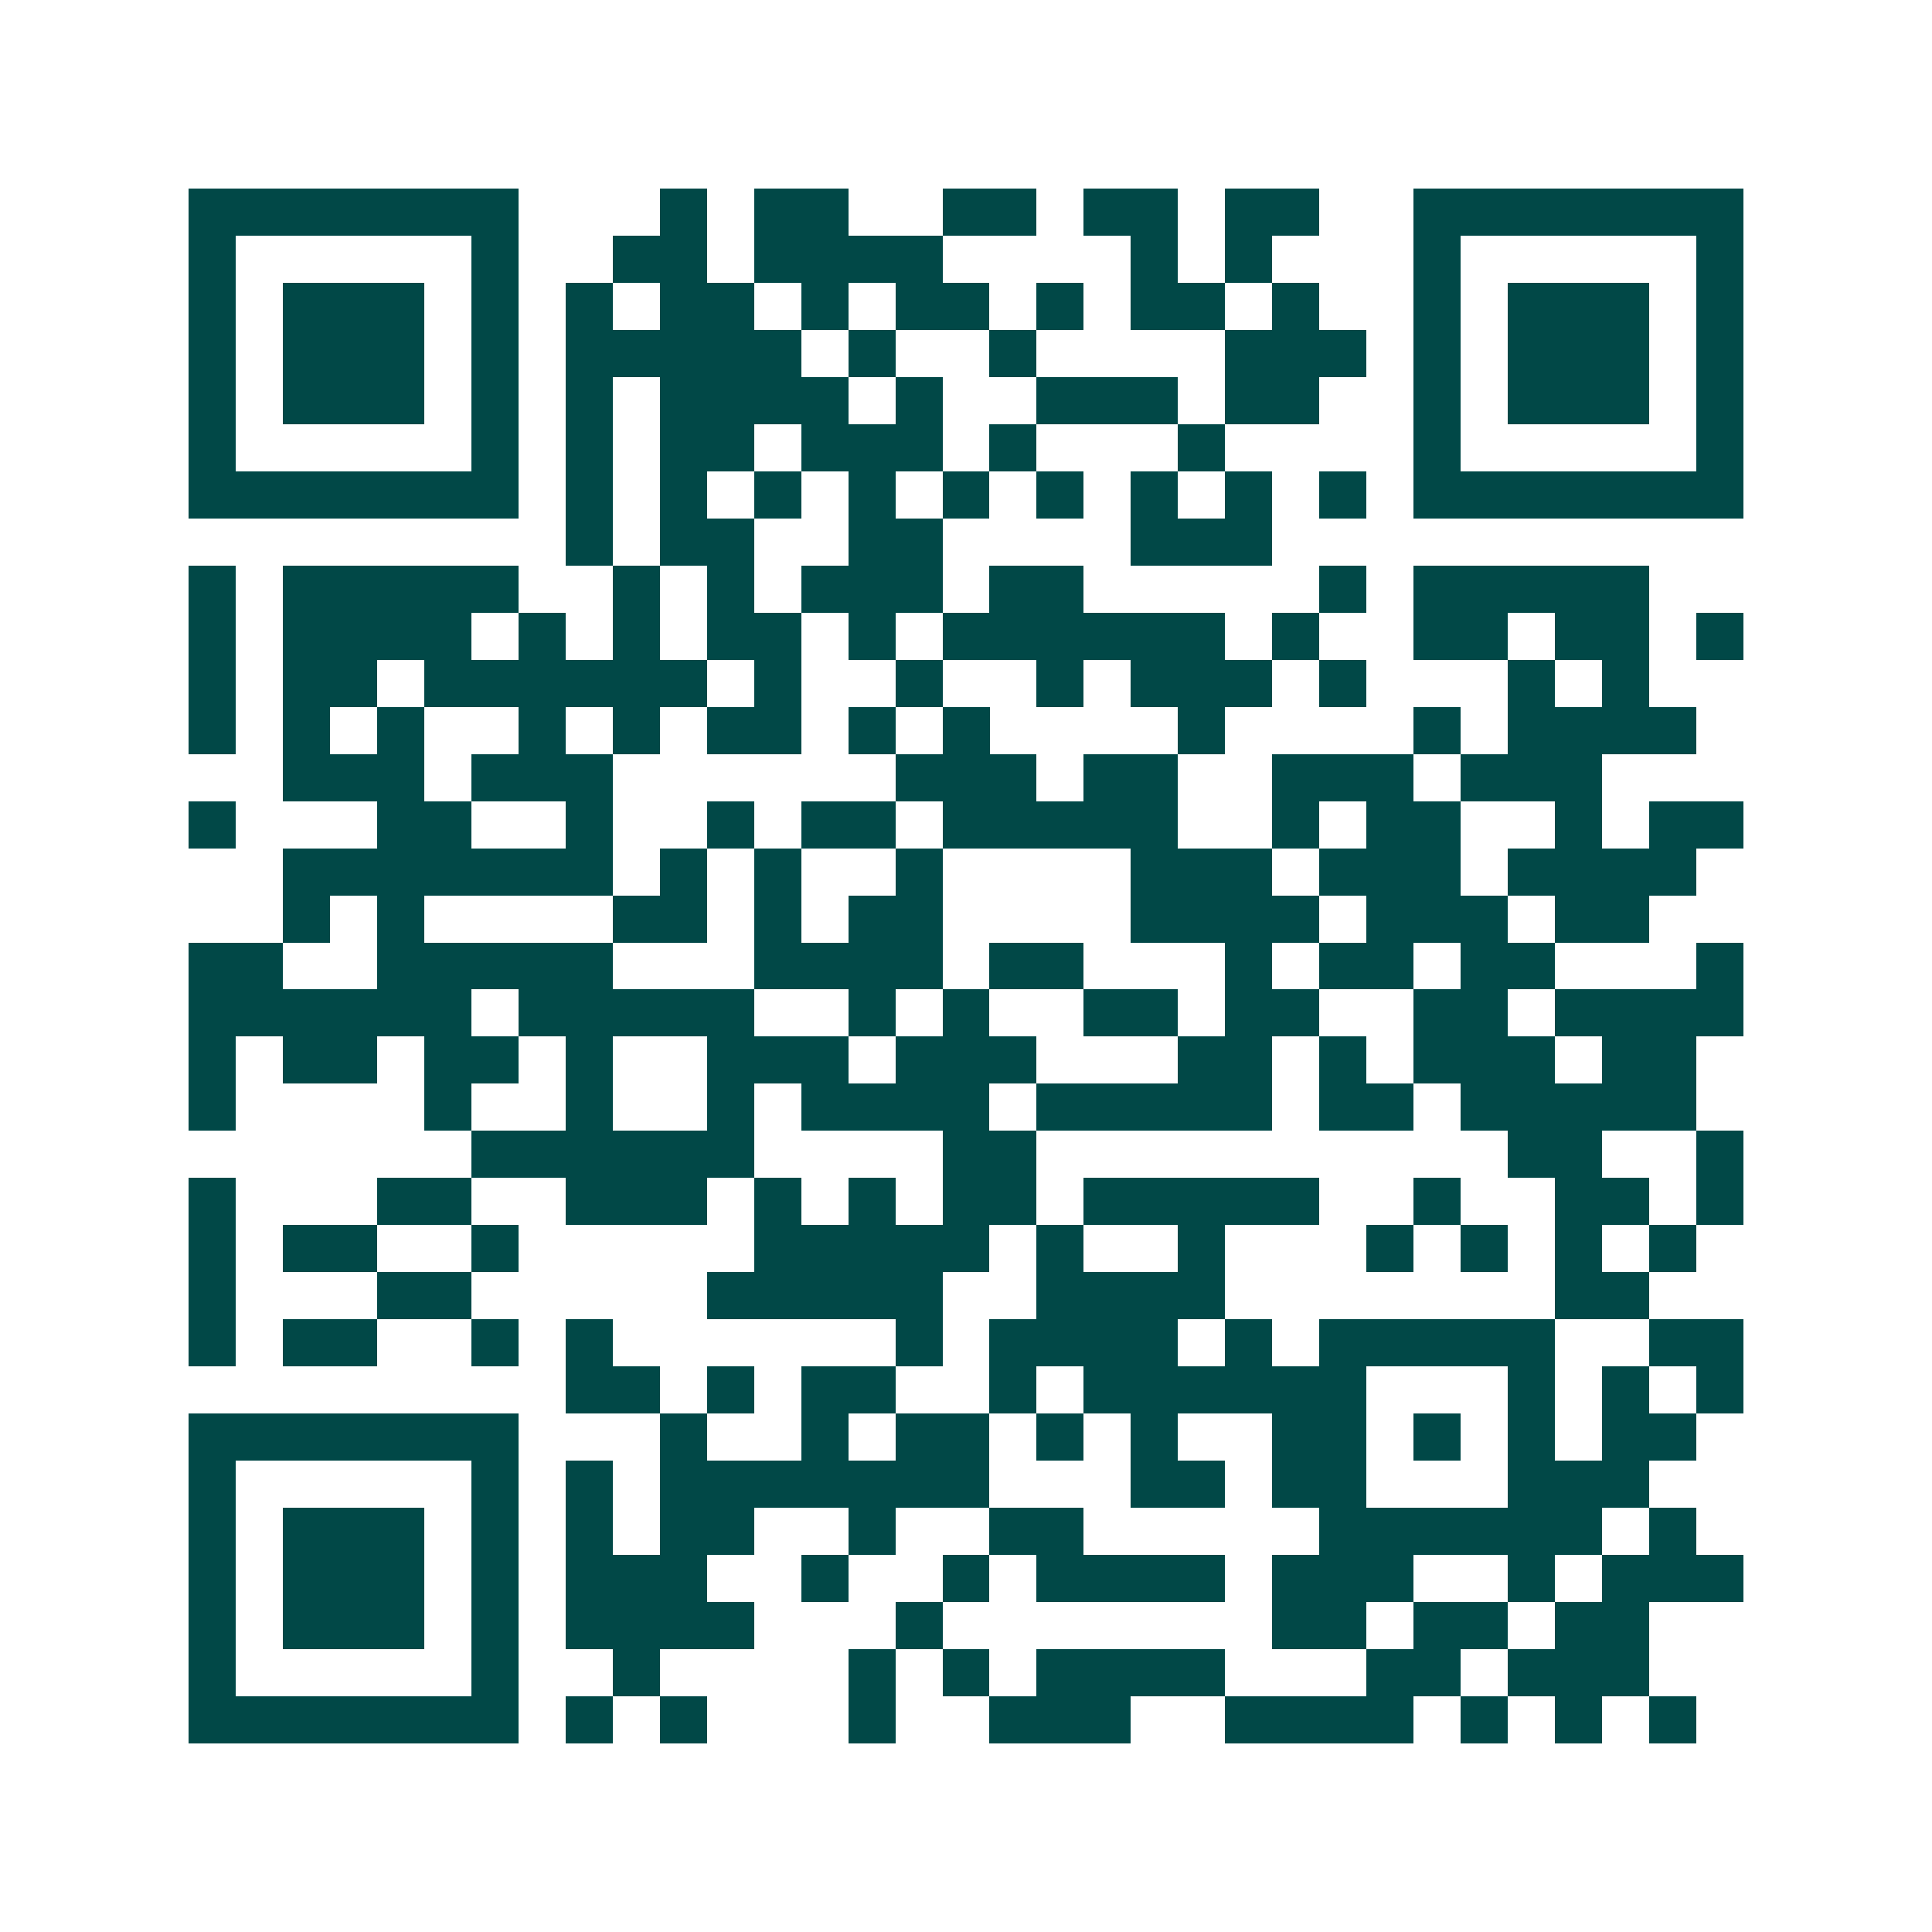 <svg xmlns="http://www.w3.org/2000/svg" width="200" height="200" viewBox="0 0 41 41" shape-rendering="crispEdges"><path fill="#ffffff" d="M0 0h41v41H0z"/><path stroke="#014847" d="M4 4.5h7m3 0h1m1 0h2m2 0h2m1 0h2m1 0h2m2 0h7M4 5.5h1m5 0h1m2 0h2m1 0h4m4 0h1m1 0h1m3 0h1m5 0h1M4 6.5h1m1 0h3m1 0h1m1 0h1m1 0h2m1 0h1m1 0h2m1 0h1m1 0h2m1 0h1m2 0h1m1 0h3m1 0h1M4 7.5h1m1 0h3m1 0h1m1 0h5m1 0h1m2 0h1m4 0h3m1 0h1m1 0h3m1 0h1M4 8.5h1m1 0h3m1 0h1m1 0h1m1 0h4m1 0h1m2 0h3m1 0h2m2 0h1m1 0h3m1 0h1M4 9.5h1m5 0h1m1 0h1m1 0h2m1 0h3m1 0h1m3 0h1m4 0h1m5 0h1M4 10.5h7m1 0h1m1 0h1m1 0h1m1 0h1m1 0h1m1 0h1m1 0h1m1 0h1m1 0h1m1 0h7M12 11.5h1m1 0h2m2 0h2m4 0h3M4 12.5h1m1 0h5m2 0h1m1 0h1m1 0h3m1 0h2m5 0h1m1 0h5M4 13.5h1m1 0h4m1 0h1m1 0h1m1 0h2m1 0h1m1 0h6m1 0h1m2 0h2m1 0h2m1 0h1M4 14.5h1m1 0h2m1 0h6m1 0h1m2 0h1m2 0h1m1 0h3m1 0h1m3 0h1m1 0h1M4 15.5h1m1 0h1m1 0h1m2 0h1m1 0h1m1 0h2m1 0h1m1 0h1m4 0h1m4 0h1m1 0h4M6 16.5h3m1 0h3m6 0h3m1 0h2m2 0h3m1 0h3M4 17.5h1m3 0h2m2 0h1m2 0h1m1 0h2m1 0h5m2 0h1m1 0h2m2 0h1m1 0h2M6 18.5h7m1 0h1m1 0h1m2 0h1m4 0h3m1 0h3m1 0h4M6 19.5h1m1 0h1m4 0h2m1 0h1m1 0h2m4 0h4m1 0h3m1 0h2M4 20.5h2m2 0h5m3 0h4m1 0h2m3 0h1m1 0h2m1 0h2m3 0h1M4 21.5h6m1 0h5m2 0h1m1 0h1m2 0h2m1 0h2m2 0h2m1 0h4M4 22.5h1m1 0h2m1 0h2m1 0h1m2 0h3m1 0h3m3 0h2m1 0h1m1 0h3m1 0h2M4 23.5h1m4 0h1m2 0h1m2 0h1m1 0h4m1 0h5m1 0h2m1 0h5M10 24.5h6m4 0h2m10 0h2m2 0h1M4 25.5h1m3 0h2m2 0h3m1 0h1m1 0h1m1 0h2m1 0h5m2 0h1m2 0h2m1 0h1M4 26.5h1m1 0h2m2 0h1m5 0h5m1 0h1m2 0h1m3 0h1m1 0h1m1 0h1m1 0h1M4 27.5h1m3 0h2m5 0h5m2 0h4m7 0h2M4 28.5h1m1 0h2m2 0h1m1 0h1m6 0h1m1 0h4m1 0h1m1 0h5m2 0h2M12 29.5h2m1 0h1m1 0h2m2 0h1m1 0h6m3 0h1m1 0h1m1 0h1M4 30.5h7m3 0h1m2 0h1m1 0h2m1 0h1m1 0h1m2 0h2m1 0h1m1 0h1m1 0h2M4 31.5h1m5 0h1m1 0h1m1 0h7m3 0h2m1 0h2m3 0h3M4 32.5h1m1 0h3m1 0h1m1 0h1m1 0h2m2 0h1m2 0h2m5 0h6m1 0h1M4 33.5h1m1 0h3m1 0h1m1 0h3m2 0h1m2 0h1m1 0h4m1 0h3m2 0h1m1 0h3M4 34.5h1m1 0h3m1 0h1m1 0h4m3 0h1m7 0h2m1 0h2m1 0h2M4 35.5h1m5 0h1m2 0h1m4 0h1m1 0h1m1 0h4m3 0h2m1 0h3M4 36.5h7m1 0h1m1 0h1m3 0h1m2 0h3m2 0h4m1 0h1m1 0h1m1 0h1"/></svg>
